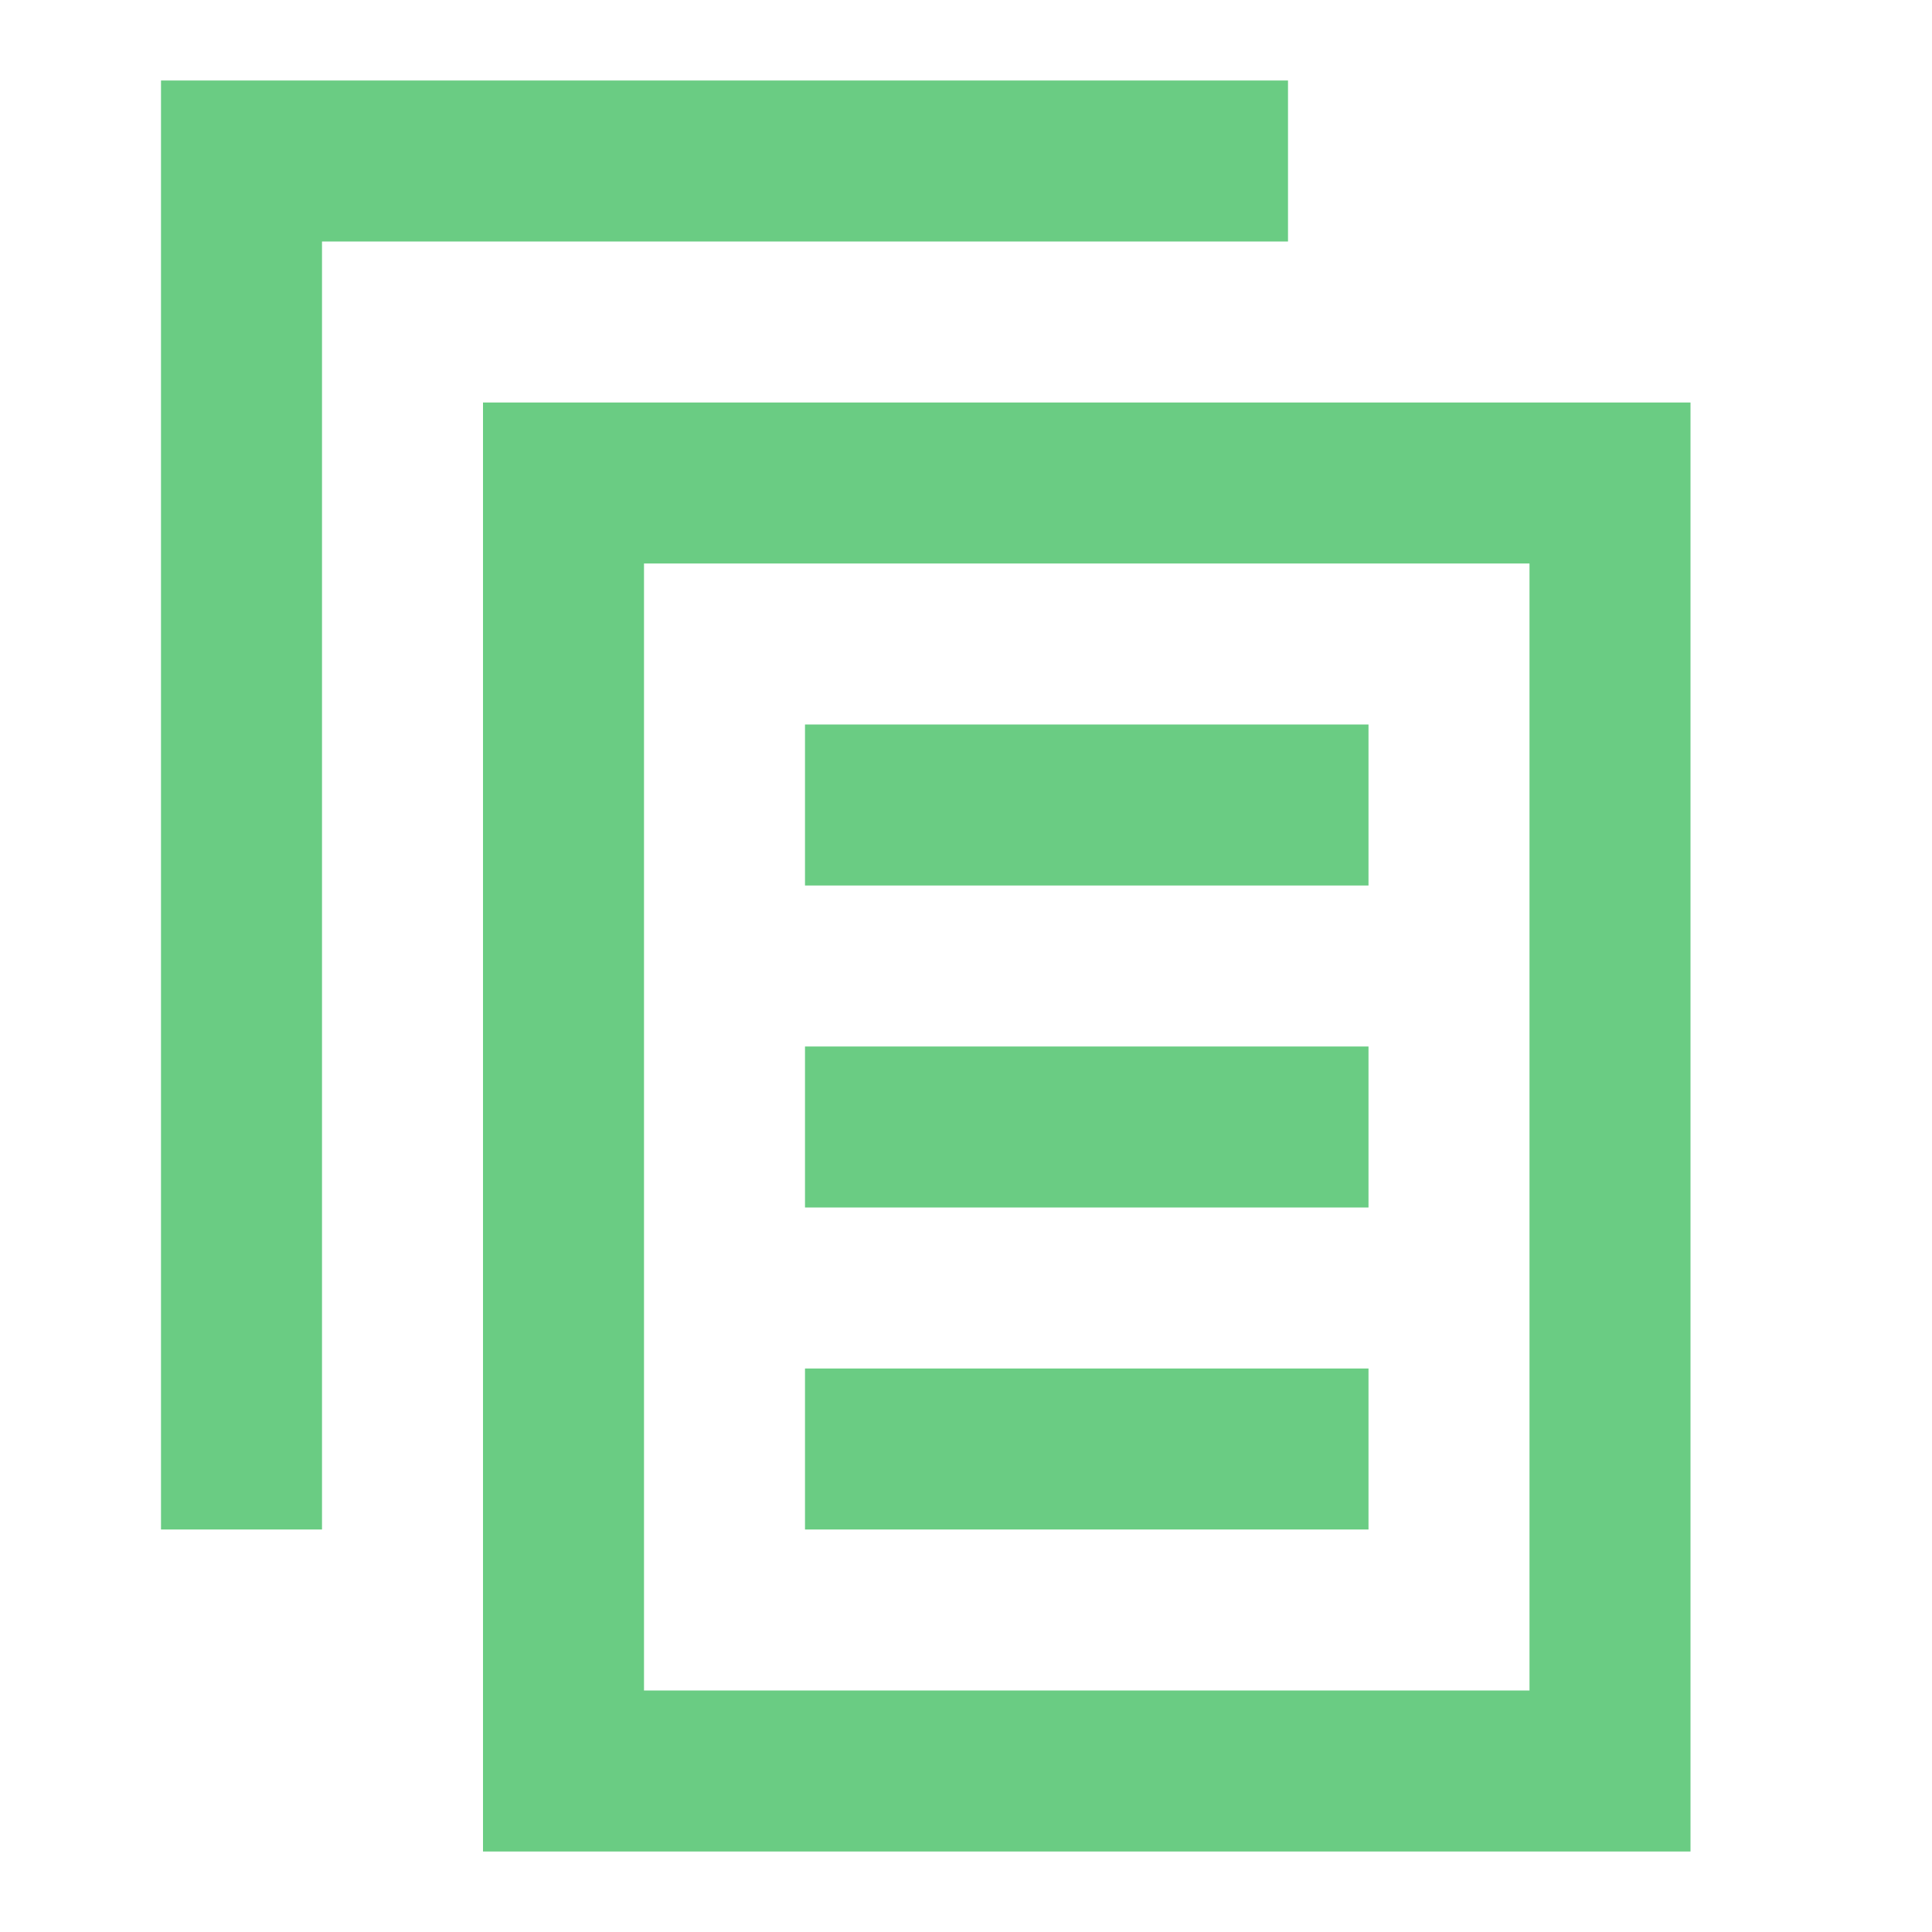<svg width="24" height="24" viewBox="0 0 24 24" fill="none" xmlns="http://www.w3.org/2000/svg">
<path d="M4 19H2V1H16V3H4V19Z" fill="#6ACC83"/>
<path d="M10 9H17V11H10V9Z" fill="#6ACC83"/>
<path d="M17 13H10V15H17V13Z" fill="#6ACC83"/>
<path d="M10 17H17V19H10V17Z" fill="#6ACC83"/>
<path fill-rule="evenodd" clip-rule="evenodd" d="M21 23H6V5H21V23ZM8 21H19V7H8V21Z" fill="#6ACC83"/>
</svg>
